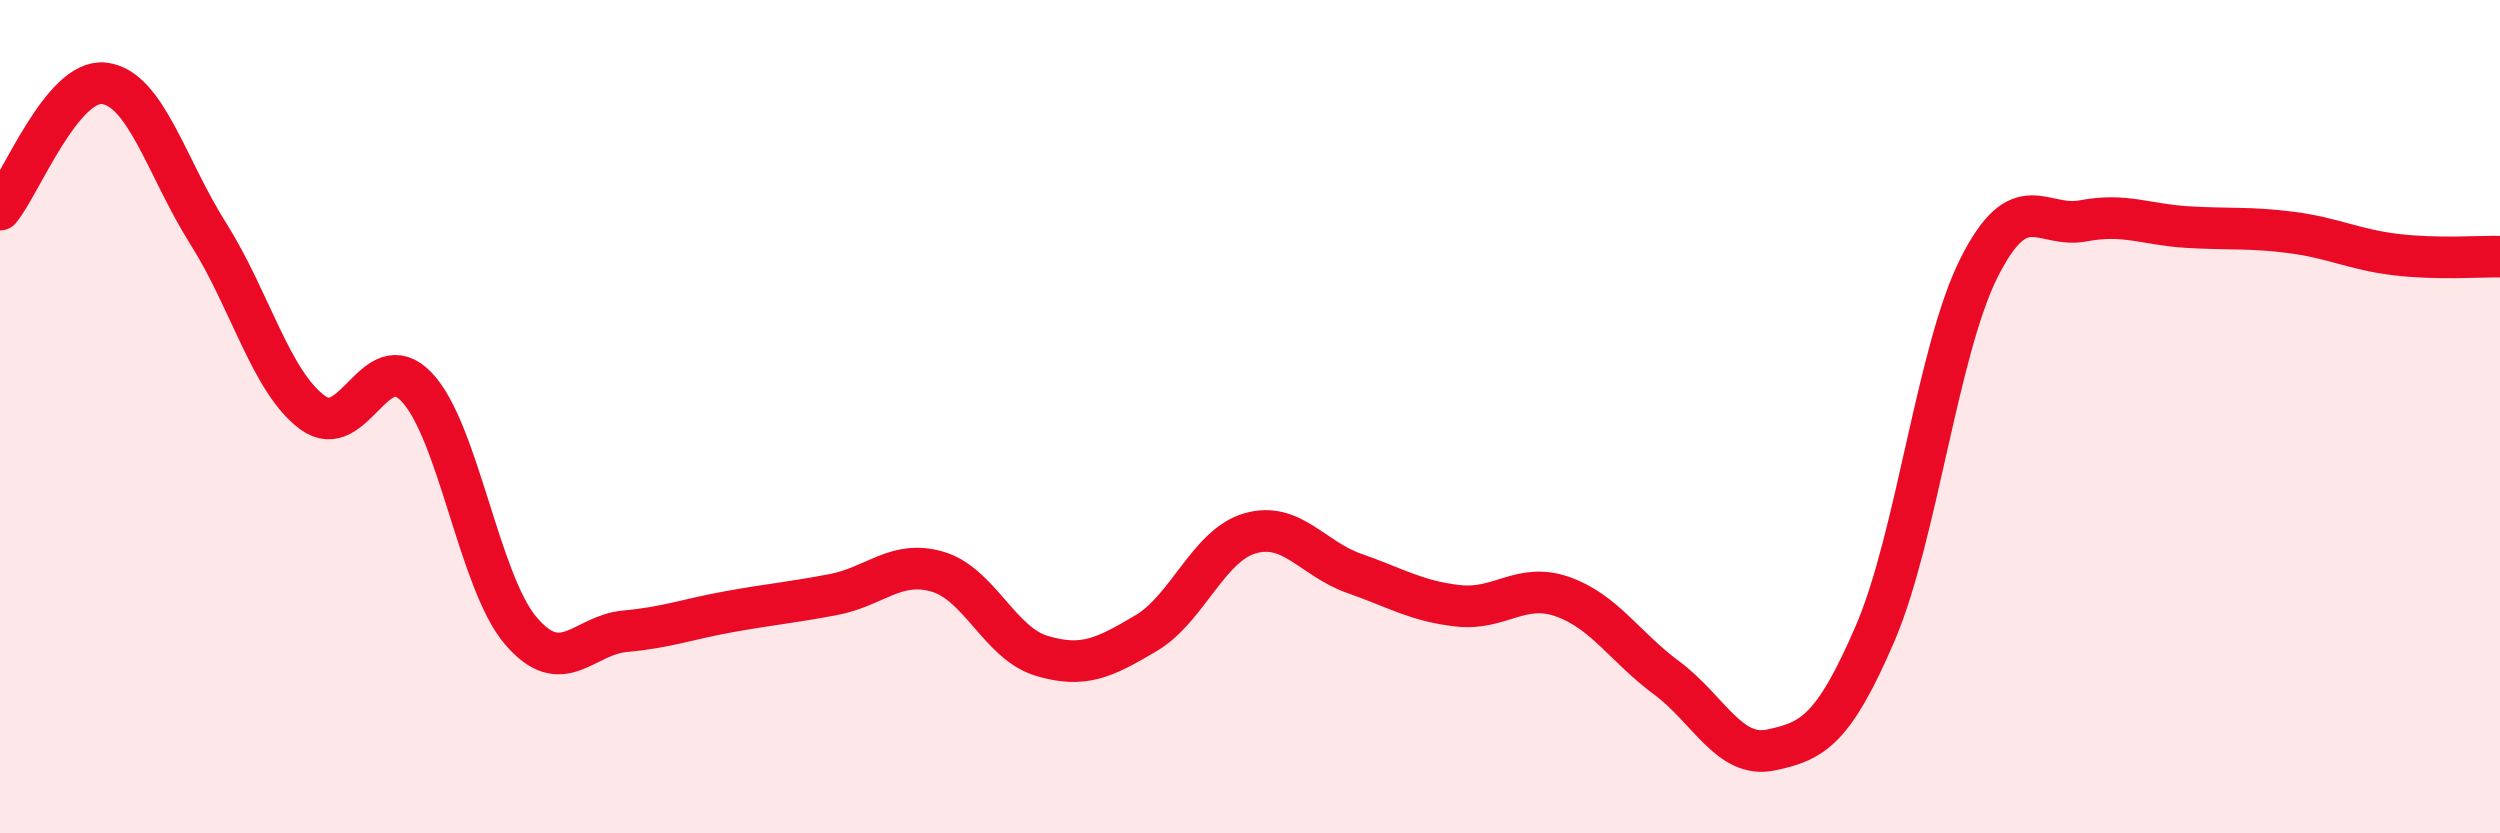 
    <svg width="60" height="20" viewBox="0 0 60 20" xmlns="http://www.w3.org/2000/svg">
      <path
        d="M 0,5.03 C 0.5,4.42 1.5,1.88 2.5,2 C 3.5,2.12 4,4.03 5,5.61 C 6,7.19 6.5,9.16 7.5,9.9 C 8.5,10.64 9,8.24 10,9.29 C 11,10.34 11.5,13.97 12.5,15.14 C 13.5,16.31 14,15.24 15,15.15 C 16,15.06 16.5,14.86 17.5,14.68 C 18.5,14.5 19,14.46 20,14.27 C 21,14.08 21.5,13.43 22.5,13.72 C 23.5,14.01 24,15.44 25,15.74 C 26,16.04 26.5,15.79 27.5,15.2 C 28.5,14.61 29,13.09 30,12.8 C 31,12.51 31.5,13.41 32.5,13.76 C 33.5,14.11 34,14.43 35,14.54 C 36,14.65 36.5,13.97 37.5,14.32 C 38.5,14.67 39,15.53 40,16.27 C 41,17.01 41.5,18.21 42.5,18 C 43.5,17.79 44,17.53 45,15.21 C 46,12.89 46.5,8.4 47.5,6.42 C 48.5,4.44 49,5.49 50,5.3 C 51,5.11 51.5,5.39 52.5,5.45 C 53.5,5.51 54,5.45 55,5.58 C 56,5.71 56.5,5.99 57.5,6.11 C 58.5,6.23 59.5,6.15 60,6.16L60 20L0 20Z"
        fill="#EB0A25"
        opacity="0.1"
        stroke-linecap="round"
        stroke-linejoin="round"
      />
      <path
        d="M 0,5.03 C 0.5,4.42 1.5,1.88 2.5,2 C 3.5,2.12 4,4.03 5,5.61 C 6,7.19 6.5,9.16 7.5,9.9 C 8.5,10.64 9,8.24 10,9.29 C 11,10.34 11.5,13.97 12.5,15.14 C 13.5,16.31 14,15.24 15,15.15 C 16,15.06 16.5,14.86 17.5,14.68 C 18.5,14.5 19,14.46 20,14.27 C 21,14.08 21.5,13.43 22.5,13.72 C 23.5,14.01 24,15.44 25,15.74 C 26,16.04 26.5,15.79 27.5,15.2 C 28.5,14.61 29,13.09 30,12.8 C 31,12.51 31.5,13.41 32.5,13.76 C 33.5,14.11 34,14.43 35,14.54 C 36,14.65 36.5,13.97 37.5,14.32 C 38.5,14.67 39,15.53 40,16.27 C 41,17.01 41.5,18.21 42.5,18 C 43.5,17.79 44,17.53 45,15.21 C 46,12.89 46.5,8.4 47.5,6.42 C 48.5,4.44 49,5.49 50,5.3 C 51,5.11 51.5,5.39 52.5,5.45 C 53.5,5.51 54,5.45 55,5.58 C 56,5.71 56.5,5.99 57.5,6.11 C 58.5,6.23 59.5,6.15 60,6.16"
        stroke="#EB0A25"
        stroke-width="1"
        fill="none"
        stroke-linecap="round"
        stroke-linejoin="round"
      />
    </svg>
  